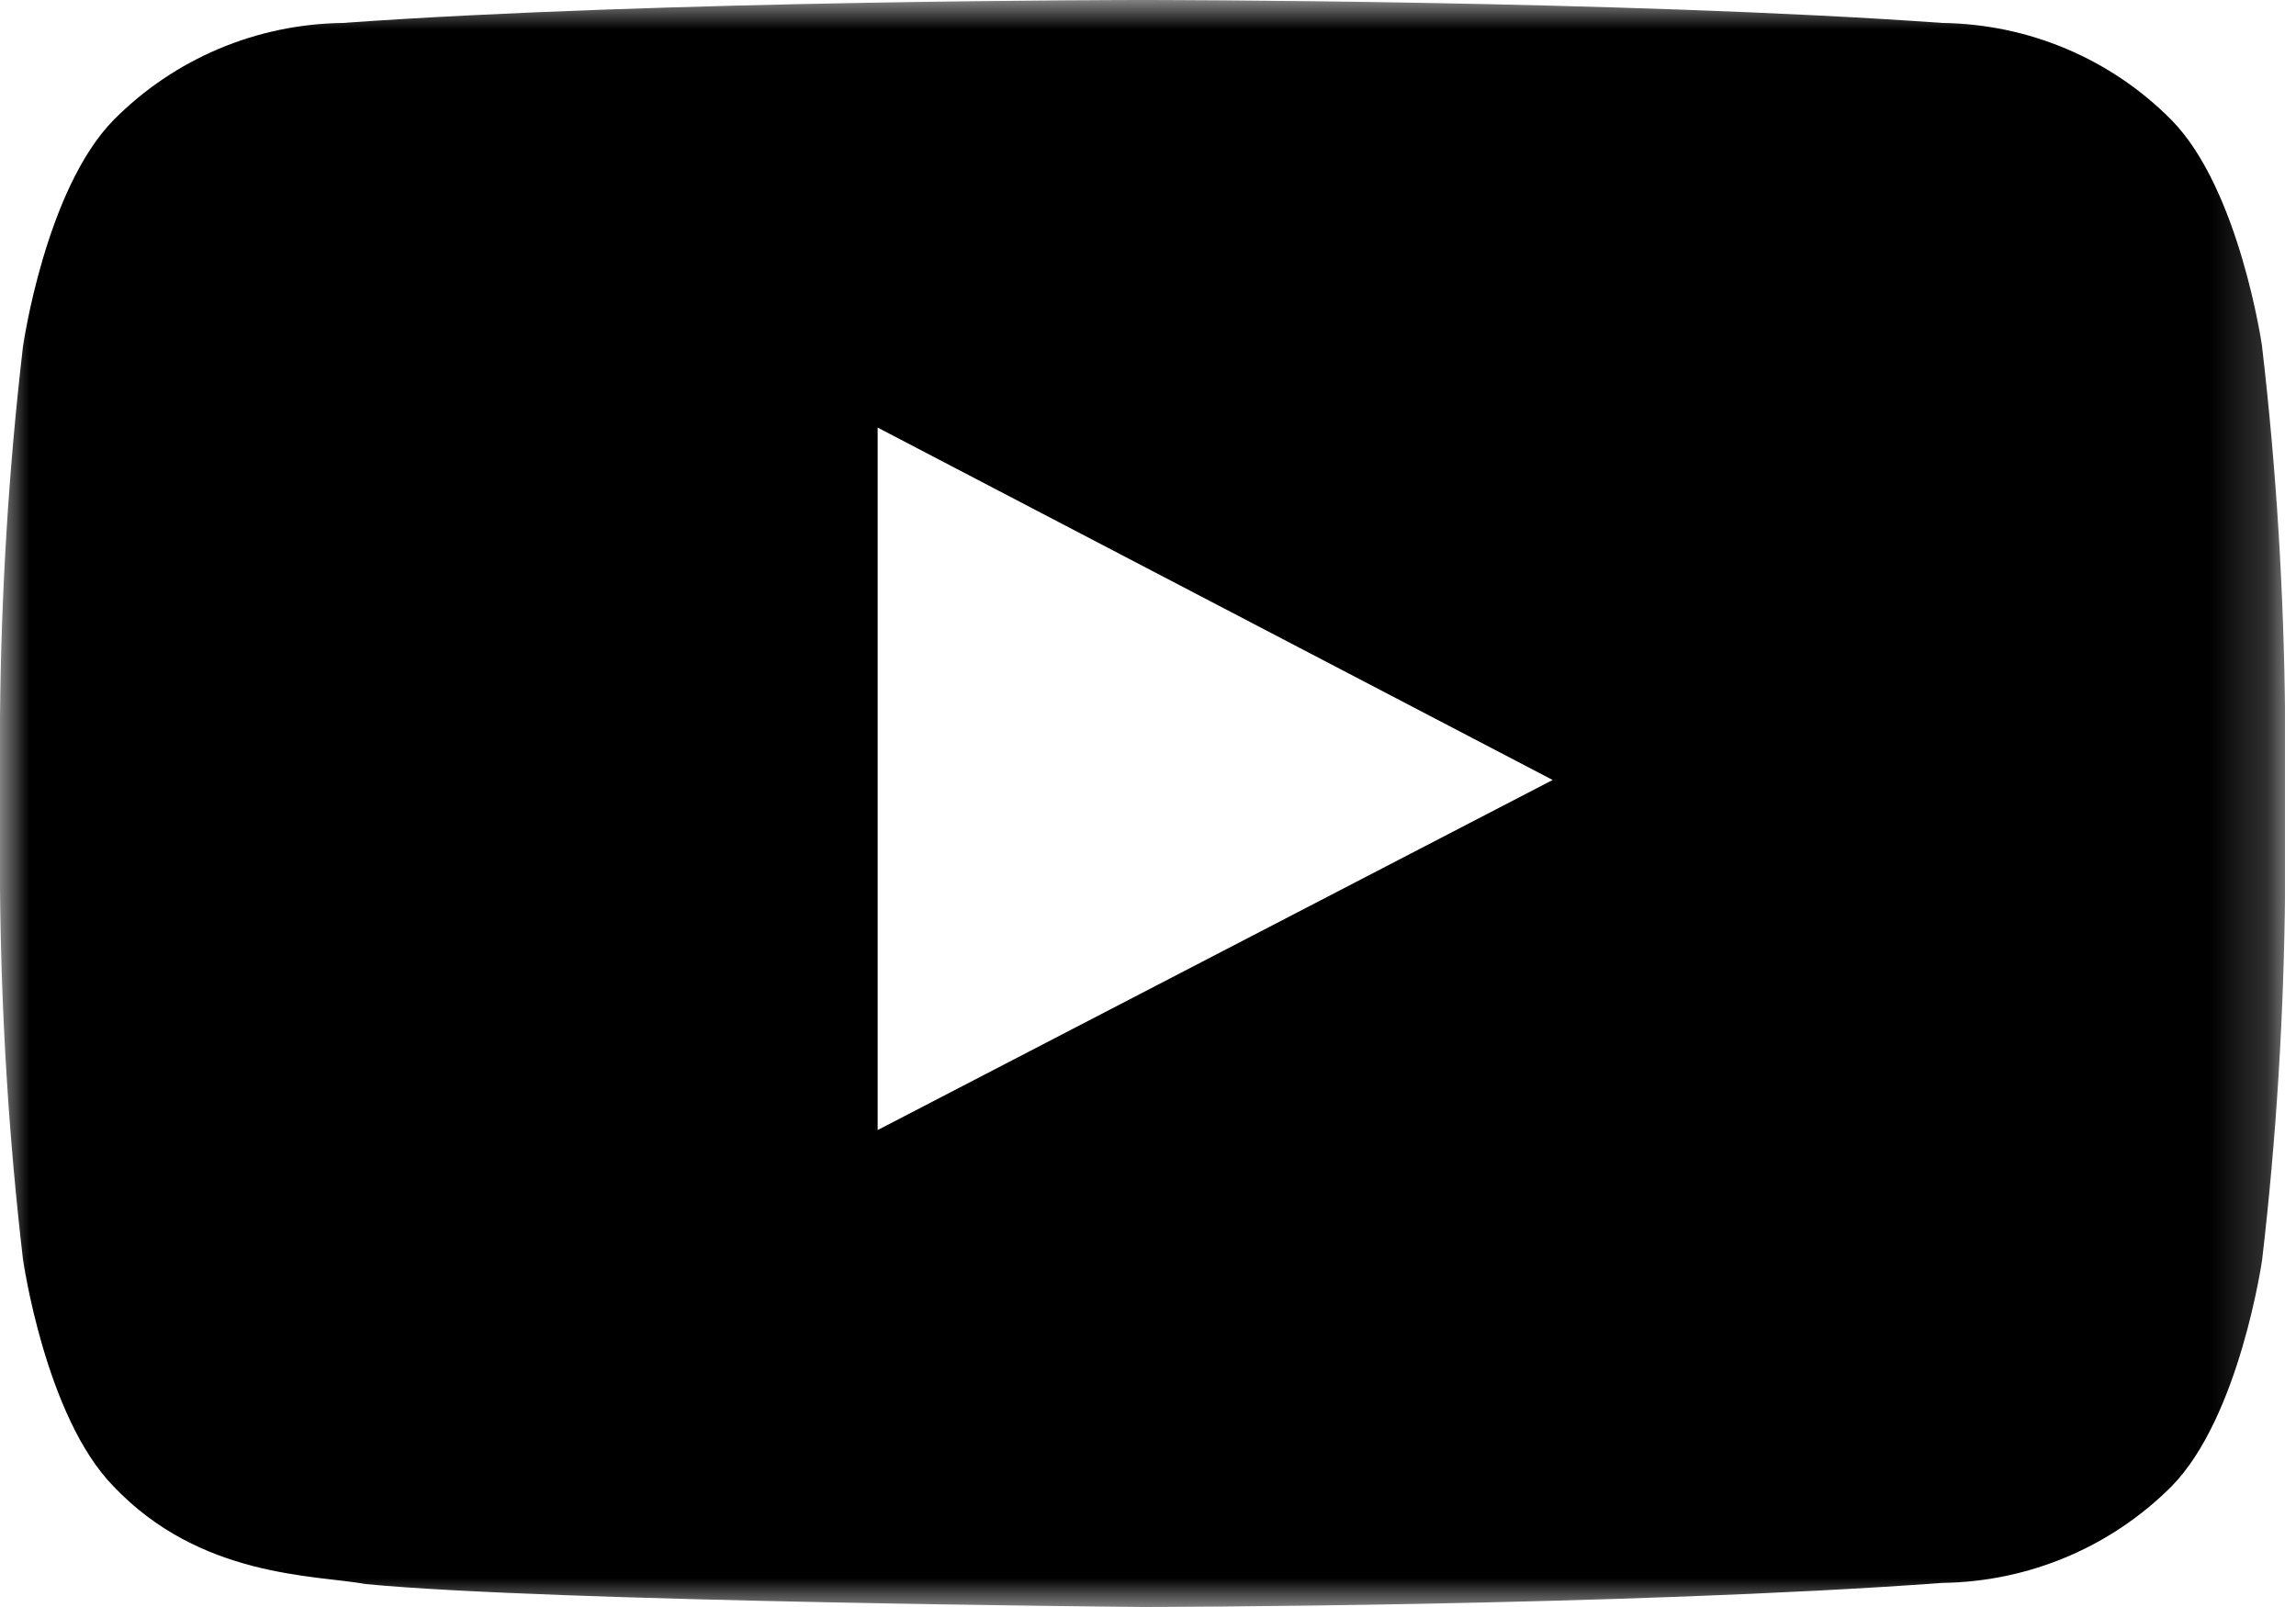 <svg width="40" height="28" viewBox="0 0 40 28" fill="none" xmlns="http://www.w3.org/2000/svg">
<g clip-path="url(#clip0_3_766)">
<mask id="mask0_3_766" style="mask-type:luminance" maskUnits="userSpaceOnUse" x="0" y="0" width="40" height="28">
<path d="M39.81 0H0V28H39.81V0Z" fill="white"/>
</mask>
<g mask="url(#mask0_3_766)">
<path d="M39.41 6.04C39.41 6.04 39.02 3.3 37.83 2.09C36.77 1.02 35.34 0.42 33.84 0.4C28.27 0 19.91 0 19.91 0H19.89C19.89 0 11.54 0 5.97 0.4C4.47 0.42 3.04 1.02 1.98 2.09C0.79 3.3 0.4 6.04 0.4 6.04C0.15 8.18 0.02 10.33 0 12.48V15.5C0.02 17.65 0.15 19.8 0.4 21.94C0.4 21.94 0.79 24.69 1.98 25.9C3.49 27.49 5.48 27.44 6.37 27.6C9.55 27.91 19.91 28 19.91 28C19.91 28 28.27 27.99 33.84 27.58C35.34 27.56 36.77 26.96 37.83 25.9C39.02 24.69 39.41 21.95 39.41 21.95C39.66 19.81 39.79 17.66 39.81 15.51V12.49C39.79 10.34 39.66 8.19 39.41 6.05M15.29 19.69V7.45L27.05 13.59L15.29 19.69Z" fill="currentColor"/>
</g>
</g>
<defs>
<clipPath id="clip0_3_766">
<rect width="39.81" height="28" fill="white"/>
</clipPath>
</defs>
</svg>

